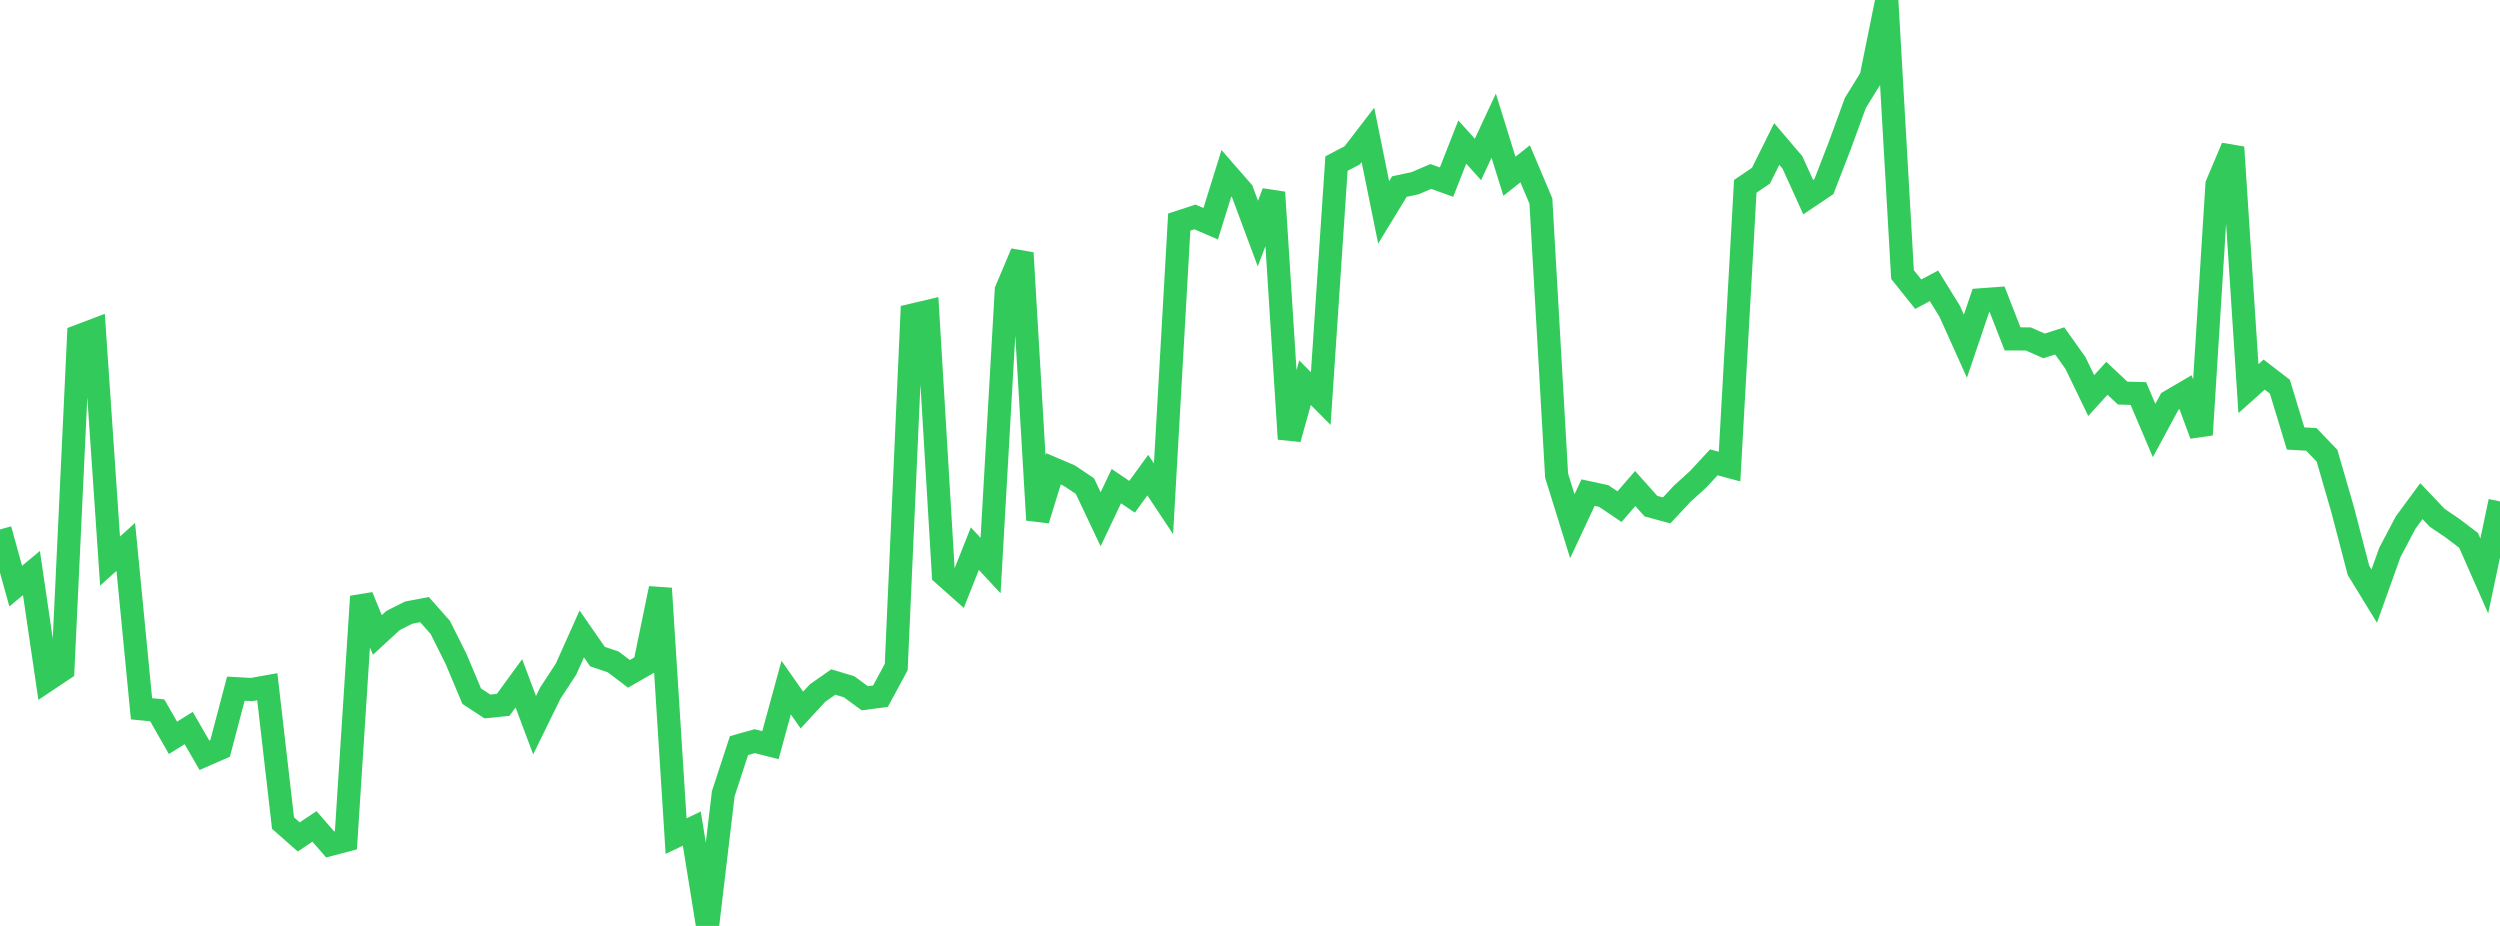 <?xml version="1.0" standalone="no"?>
<!DOCTYPE svg PUBLIC "-//W3C//DTD SVG 1.1//EN" "http://www.w3.org/Graphics/SVG/1.1/DTD/svg11.dtd">

<svg width="135" height="50" viewBox="0 0 135 50" preserveAspectRatio="none" 
  xmlns="http://www.w3.org/2000/svg"
  xmlns:xlink="http://www.w3.org/1999/xlink">


<polyline points="0.0, 28.589 0.849, 31.65 1.698, 30.944 2.547, 36.725 3.396, 36.158 4.245, 18.151 5.094, 17.83 5.943, 30.298 6.792, 29.531 7.642, 38.275 8.491, 38.358 9.34, 39.843 10.189, 39.313 11.038, 40.783 11.887, 40.411 12.736, 37.188 13.585, 37.234 14.434, 37.083 15.283, 44.446 16.132, 45.194 16.981, 44.627 17.83, 45.599 18.679, 45.376 19.528, 32.209 20.377, 34.288 21.226, 33.505 22.075, 33.08 22.925, 32.919 23.774, 33.879 24.623, 35.574 25.472, 37.593 26.321, 38.149 27.17, 38.063 28.019, 36.9 28.868, 39.16 29.717, 37.428 30.566, 36.131 31.415, 34.233 32.264, 35.456 33.113, 35.743 33.962, 36.387 34.811, 35.899 35.66, 31.776 36.509, 45.149 37.358, 44.745 38.208, 50.0 39.057, 42.857 39.906, 40.263 40.755, 40.023 41.604, 40.238 42.453, 37.13 43.302, 38.342 44.151, 37.421 45.0, 36.828 45.849, 37.084 46.698, 37.705 47.547, 37.595 48.396, 36.021 49.245, 17.021 50.094, 16.822 50.943, 31.013 51.792, 31.768 52.642, 29.628 53.491, 30.54 54.34, 15.671 55.189, 13.659 56.038, 28.079 56.887, 25.318 57.736, 25.679 58.585, 26.248 59.434, 28.039 60.283, 26.25 61.132, 26.826 61.981, 25.656 62.83, 26.934 63.679, 11.992 64.528, 11.714 65.377, 12.081 66.226, 9.355 67.075, 10.328 67.925, 12.611 68.774, 10.388 69.623, 23.703 70.472, 20.666 71.321, 21.523 72.17, 8.833 73.019, 8.388 73.868, 7.285 74.717, 11.468 75.566, 10.075 76.415, 9.893 77.264, 9.529 78.113, 9.834 78.962, 7.671 79.811, 8.61 80.66, 6.785 81.509, 9.519 82.358, 8.846 83.208, 10.855 84.057, 25.686 84.906, 28.416 85.755, 26.602 86.604, 26.785 87.453, 27.359 88.302, 26.38 89.151, 27.332 90.0, 27.561 90.849, 26.651 91.698, 25.884 92.547, 24.967 93.396, 25.194 94.245, 10.061 95.094, 9.486 95.943, 7.775 96.792, 8.771 97.642, 10.645 98.491, 10.074 99.34, 7.884 100.189, 5.56 101.038, 4.188 101.887, 0.0 102.736, 14.827 103.585, 15.887 104.434, 15.434 105.283, 16.808 106.132, 18.693 106.981, 16.189 107.83, 16.128 108.679, 18.301 109.528, 18.303 110.377, 18.679 111.226, 18.409 112.075, 19.603 112.925, 21.359 113.774, 20.428 114.623, 21.227 115.472, 21.251 116.321, 23.248 117.17, 21.676 118.019, 21.178 118.868, 23.474 119.717, 9.959 120.566, 7.952 121.415, 20.988 122.264, 20.228 123.113, 20.88 123.962, 23.679 124.811, 23.726 125.66, 24.61 126.509, 27.545 127.358, 30.801 128.208, 32.189 129.057, 29.822 129.906, 28.215 130.755, 27.063 131.604, 27.956 132.453, 28.535 133.302, 29.179 134.151, 31.1 135.0, 27.077" fill="none" stroke="#32ca5b" stroke-width="1.25"/>

</svg>